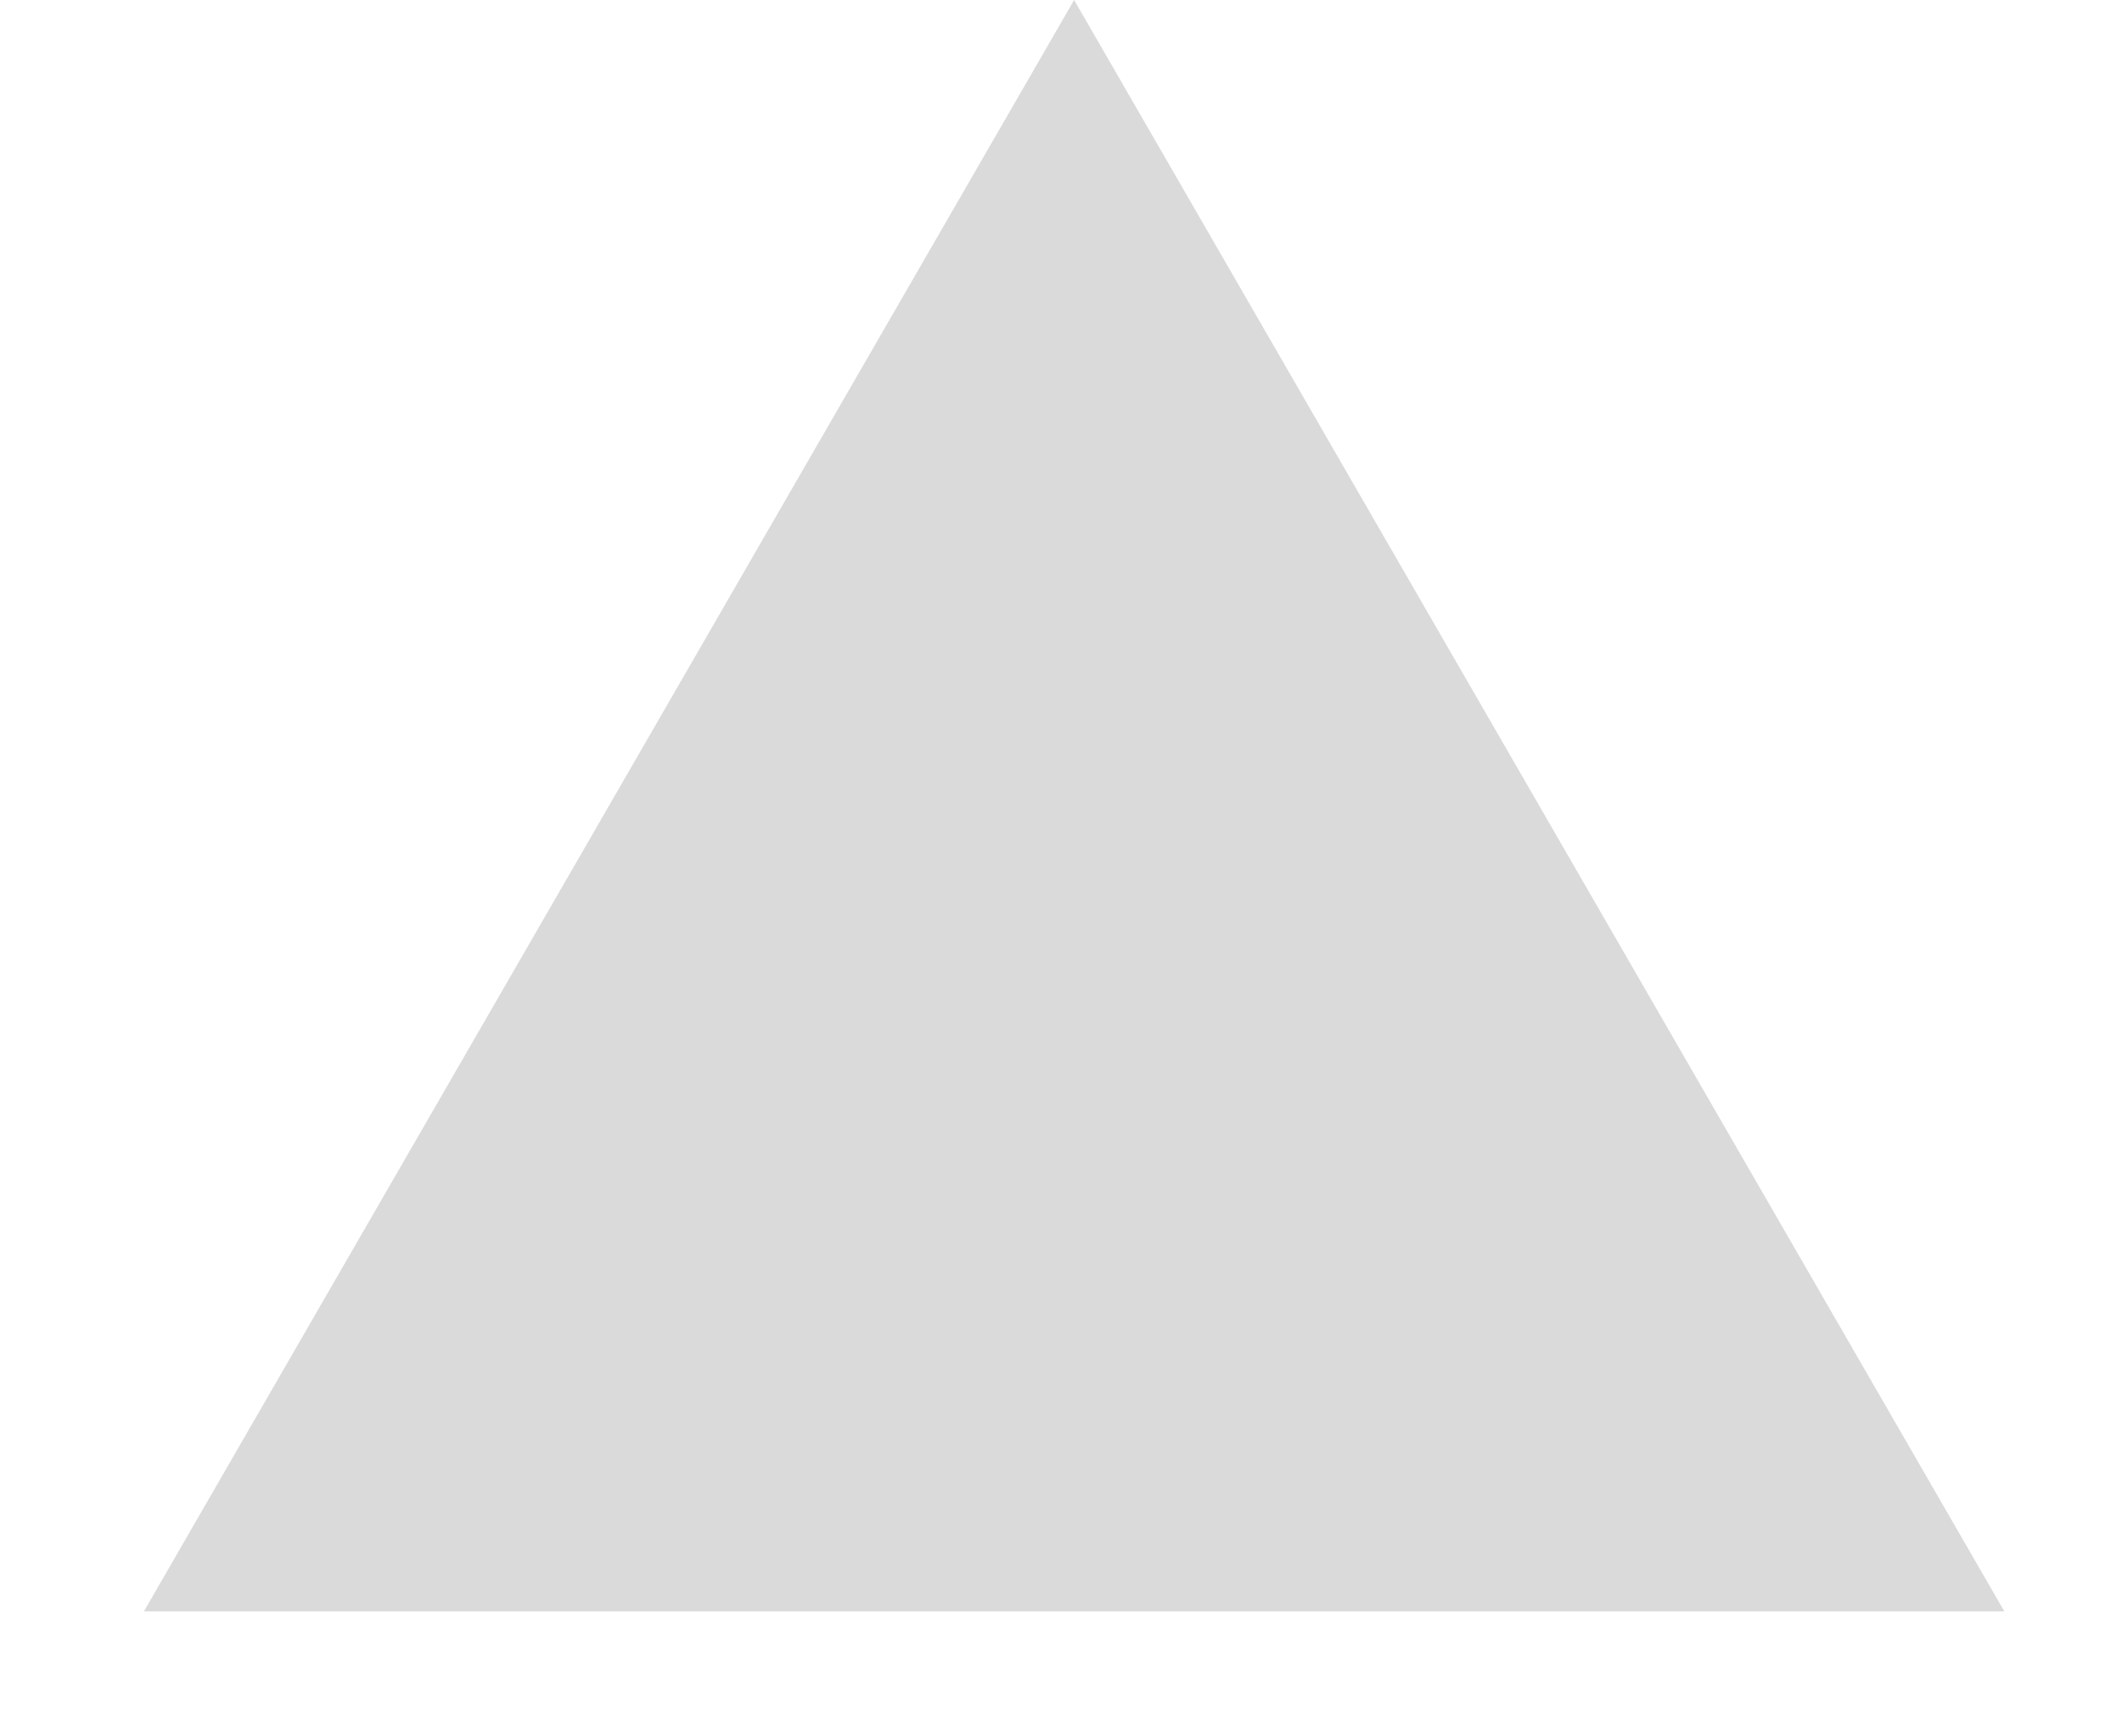 <?xml version="1.0" encoding="utf-8"?>
<svg xmlns="http://www.w3.org/2000/svg" fill="none" height="100%" overflow="visible" preserveAspectRatio="none" style="display: block;" viewBox="0 0 11 9" width="100%">
<path d="M5.568 0L10.39 8.352H0.746L5.568 0Z" fill="#DADADA" id="Polygon 5"/>
</svg>